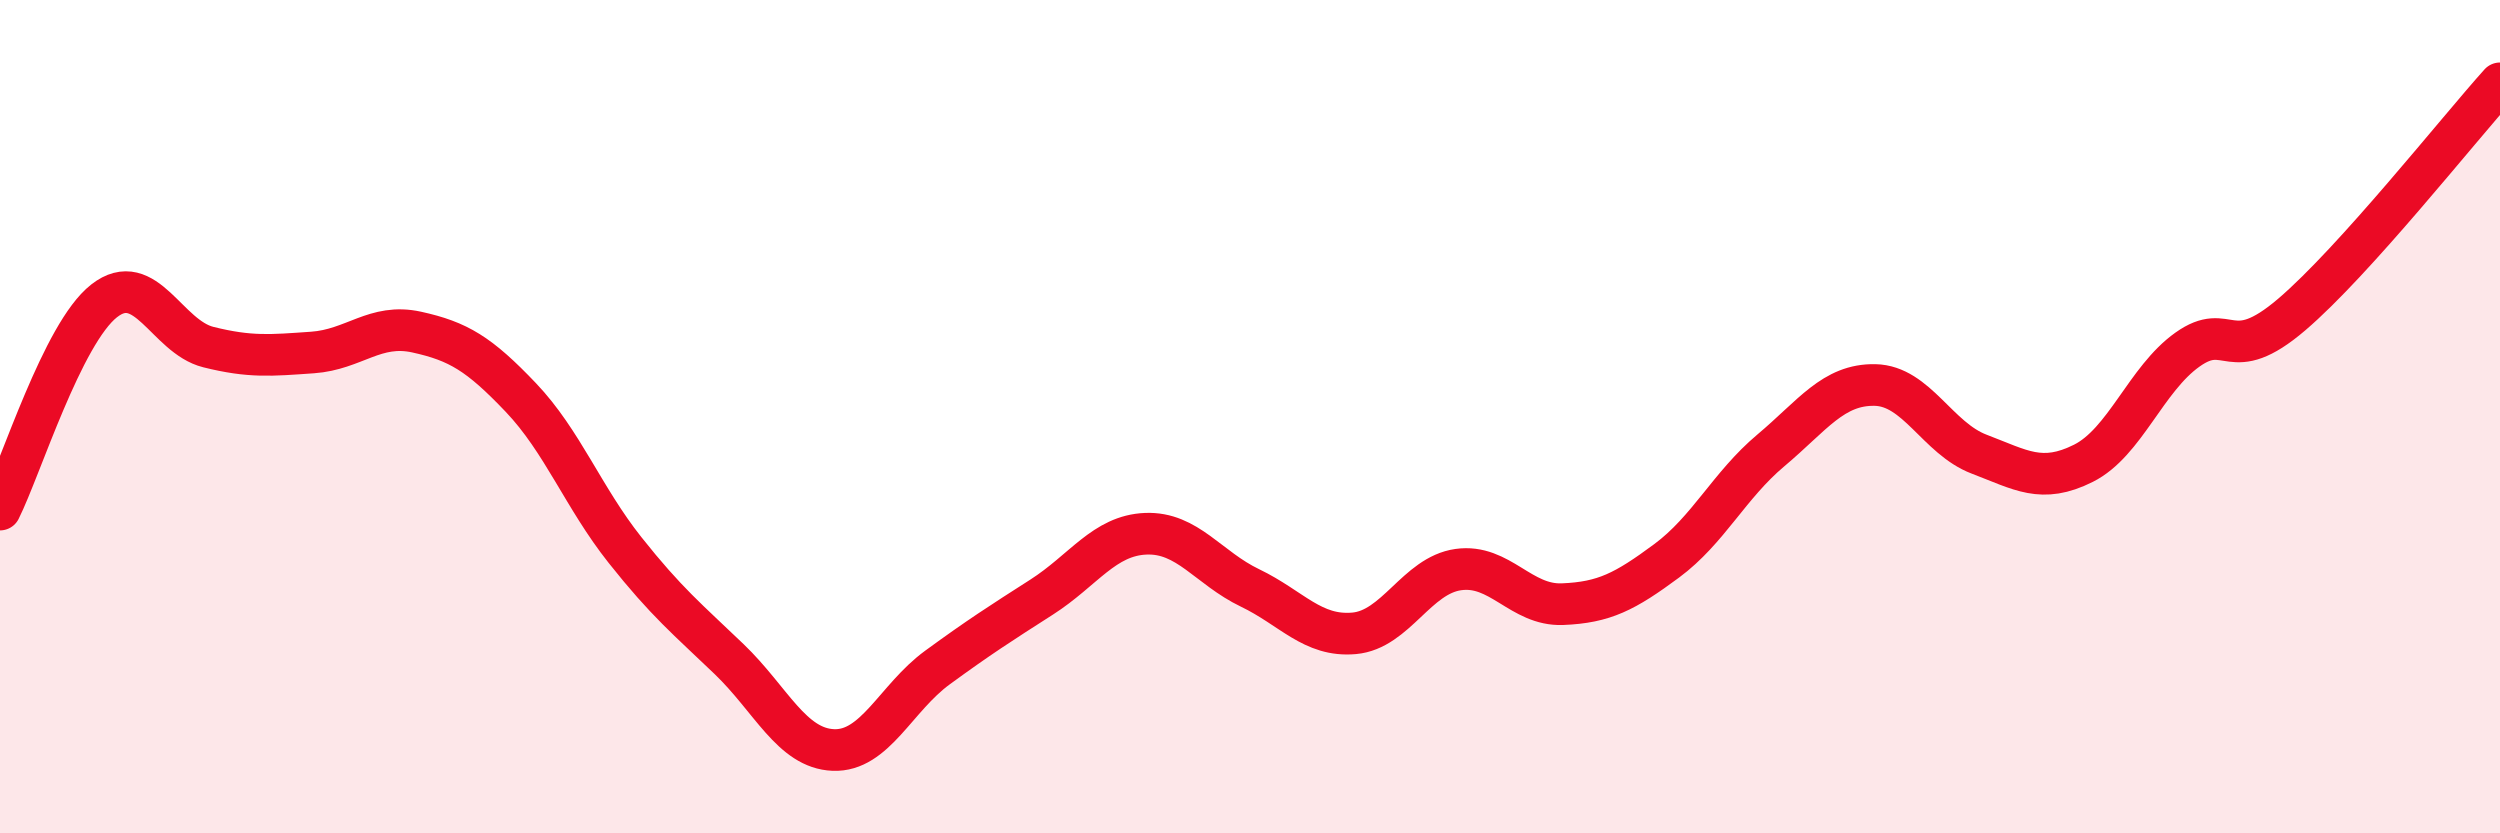 
    <svg width="60" height="20" viewBox="0 0 60 20" xmlns="http://www.w3.org/2000/svg">
      <path
        d="M 0,12.23 C 0.5,11.23 1.5,8 2.5,7.22 C 3.5,6.44 4,8.08 5,8.33 C 6,8.58 6.5,8.53 7.5,8.46 C 8.5,8.39 9,7.75 10,7.97 C 11,8.19 11.5,8.49 12.5,9.54 C 13.5,10.59 14,11.94 15,13.2 C 16,14.46 16.5,14.86 17.5,15.82 C 18.5,16.78 19,17.96 20,18 C 21,18.04 21.5,16.75 22.5,16.02 C 23.5,15.29 24,14.97 25,14.33 C 26,13.69 26.5,12.85 27.5,12.81 C 28.5,12.77 29,13.63 30,14.11 C 31,14.59 31.5,15.29 32.5,15.2 C 33.5,15.11 34,13.81 35,13.67 C 36,13.53 36.5,14.54 37.5,14.5 C 38.5,14.46 39,14.2 40,13.46 C 41,12.72 41.5,11.65 42.5,10.81 C 43.5,9.97 44,9.22 45,9.24 C 46,9.26 46.5,10.52 47.5,10.9 C 48.5,11.28 49,11.62 50,11.12 C 51,10.62 51.5,9.1 52.5,8.39 C 53.5,7.68 53.5,8.83 55,7.55 C 56.5,6.27 59,3.11 60,2L60 20L0 20Z"
        fill="#EB0A25"
        opacity="0.1"
        stroke-linecap="round"
        stroke-linejoin="round"
      />
      <path
        d="M 0,12.23 C 0.5,11.23 1.5,8 2.5,7.22 C 3.5,6.44 4,8.08 5,8.33 C 6,8.58 6.5,8.53 7.5,8.46 C 8.5,8.39 9,7.75 10,7.97 C 11,8.19 11.5,8.49 12.5,9.54 C 13.5,10.59 14,11.94 15,13.2 C 16,14.46 16.5,14.86 17.5,15.82 C 18.5,16.78 19,17.96 20,18 C 21,18.04 21.5,16.75 22.5,16.02 C 23.5,15.29 24,14.97 25,14.33 C 26,13.69 26.5,12.85 27.5,12.81 C 28.5,12.77 29,13.63 30,14.11 C 31,14.59 31.5,15.29 32.5,15.2 C 33.5,15.11 34,13.81 35,13.67 C 36,13.53 36.5,14.54 37.5,14.5 C 38.5,14.46 39,14.2 40,13.46 C 41,12.72 41.5,11.65 42.5,10.81 C 43.5,9.97 44,9.22 45,9.24 C 46,9.26 46.5,10.52 47.5,10.9 C 48.5,11.28 49,11.62 50,11.12 C 51,10.62 51.5,9.1 52.5,8.39 C 53.5,7.68 53.5,8.83 55,7.55 C 56.5,6.27 59,3.11 60,2"
        stroke="#EB0A25"
        stroke-width="1"
        fill="none"
        stroke-linecap="round"
        stroke-linejoin="round"
      />
    </svg>
  